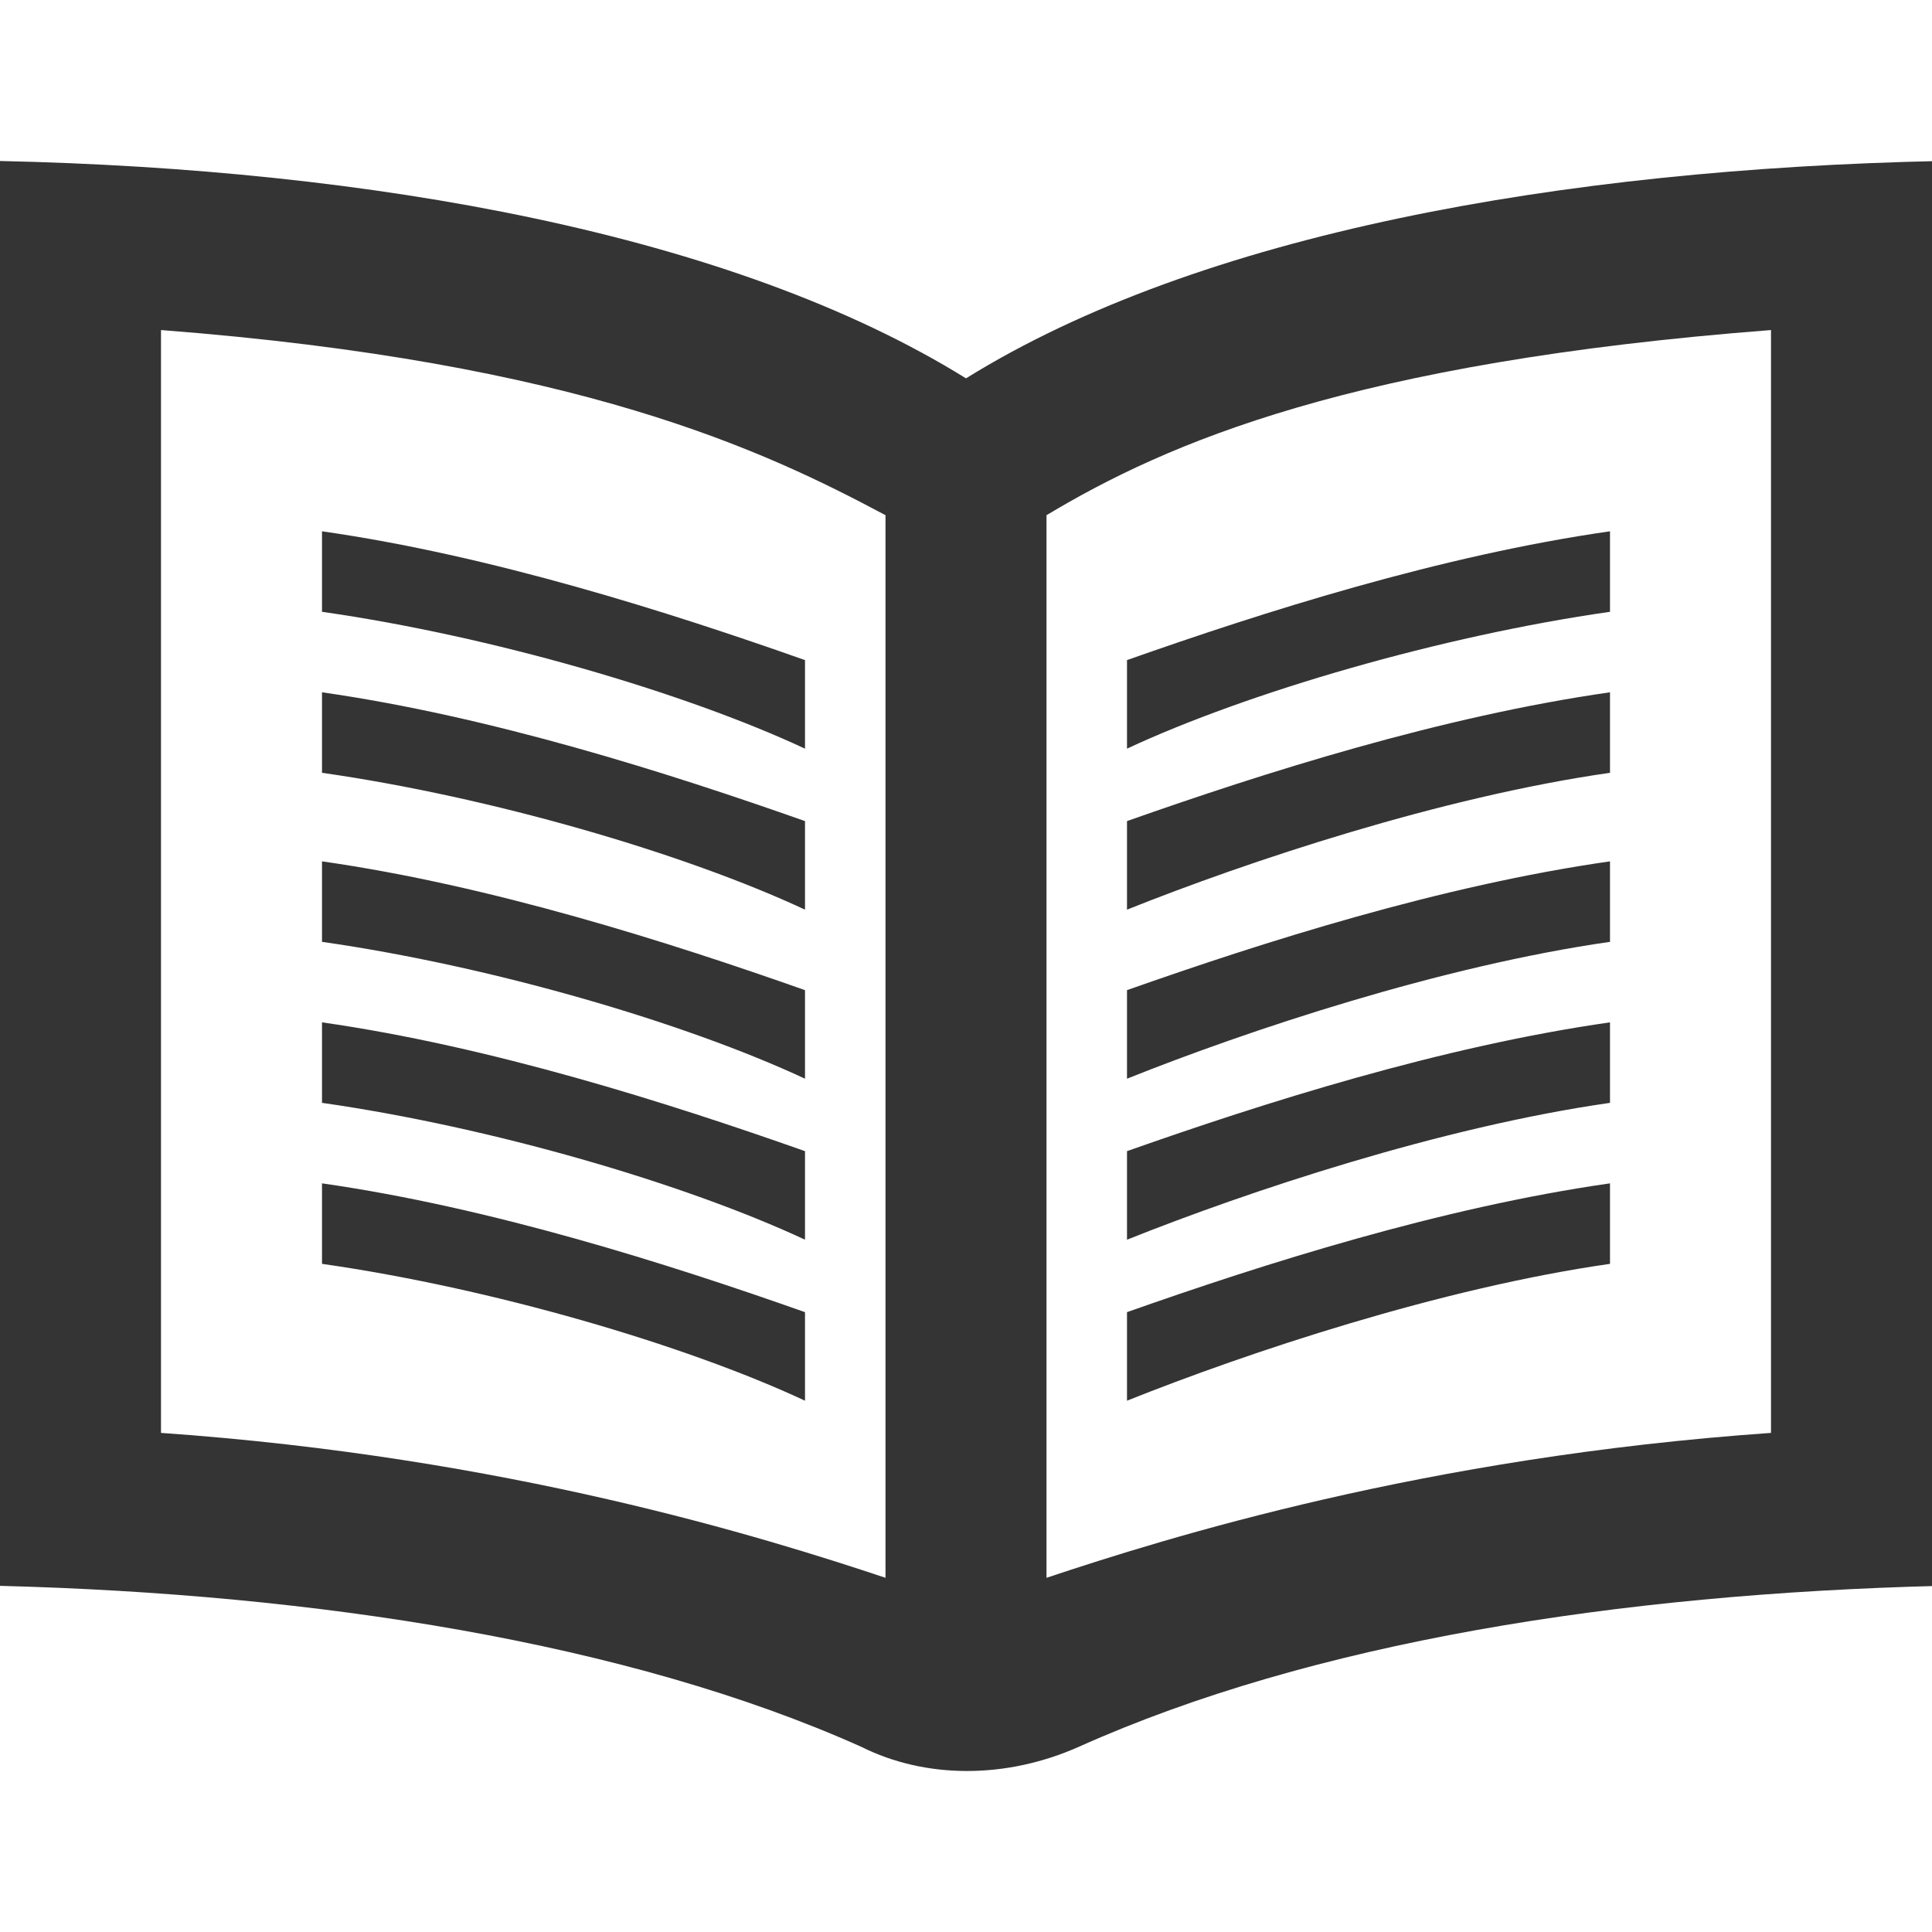 <?xml version="1.0" encoding="utf-8"?>
<!-- Generator: Adobe Illustrator 26.0.2, SVG Export Plug-In . SVG Version: 6.00 Build 0)  -->
<!DOCTYPE svg PUBLIC "-//W3C//DTD SVG 1.1//EN" "http://www.w3.org/Graphics/SVG/1.1/DTD/svg11.dtd">
<svg version="1.1" id="Layer_1" xmlns:x="http://ns.adobe.com/Extensibility/1.0/" xmlns:i="http://ns.adobe.com/AdobeIllustrator/10.0/" xmlns:graph="http://ns.adobe.com/Graphs/1.0/"
	 xmlns="http://www.w3.org/2000/svg" xmlns:xlink="http://www.w3.org/1999/xlink" x="0px" y="0px" width="24px" height="24px"
	 viewBox="0 0 24 24" style="enable-background:new 0 0 24 24;" xml:space="preserve">
<style type="text/css">
	.st0{fill:#343434;}
</style>
<path class="st0" d="M12,4.7C9.1,2.9,4.6,2.1,0,2v17.7c3.9,0.1,7.8,0.7,10.7,2c0.8,0.4,1.8,0.4,2.7,0c2.9-1.3,6.7-1.9,10.7-2V2
	C19.4,2.1,14.9,2.9,12,4.7z M2,17.8V4.1c5.2,0.4,7.5,1.5,9,2.3v13.2C9.5,19.1,6.3,18.1,2,17.8z M22,17.8c-4.3,0.3-7.5,1.3-9,1.8V6.4
	c1.5-0.9,3.8-1.9,9-2.3C22,4.1,22,17.8,22,17.8z M20,7.6c-2.1,0.3-4.5,1-6,1.7V8.2c1.7-0.6,3.9-1.3,6-1.6V7.6z M20,10.7
	c-2.1,0.3-4.3,1-6,1.6v1.1c1.5-0.6,3.9-1.4,6-1.7V10.7z M20,8.6c-2.1,0.3-4.3,1-6,1.6v1.1c1.5-0.6,3.9-1.4,6-1.7V8.6z M20,14.7
	c-2.1,0.3-4.3,1-6,1.6v1.1c1.5-0.6,3.9-1.4,6-1.7V14.7z M20,12.7c-2.1,0.3-4.3,1-6,1.6v1.1c1.5-0.6,3.9-1.4,6-1.7V12.7z M4,6.6
	c2.1,0.3,4.3,1,6,1.6v1.1C8.5,8.6,6.1,7.9,4,7.6V6.6z M4,11.7c2.1,0.3,4.5,1,6,1.7v-1.1c-1.7-0.6-3.9-1.3-6-1.6V11.7z M4,9.6
	c2.1,0.3,4.5,1,6,1.7v-1.1C8.3,9.6,6.1,8.9,4,8.6V9.6z M4,15.7c2.1,0.3,4.5,1,6,1.7v-1.1c-1.7-0.6-3.9-1.3-6-1.6
	C4,14.7,4,15.7,4,15.7z M4,13.7c2.1,0.3,4.5,1,6,1.7v-1.1c-1.7-0.6-3.9-1.3-6-1.6V13.7z"/>
</svg>
